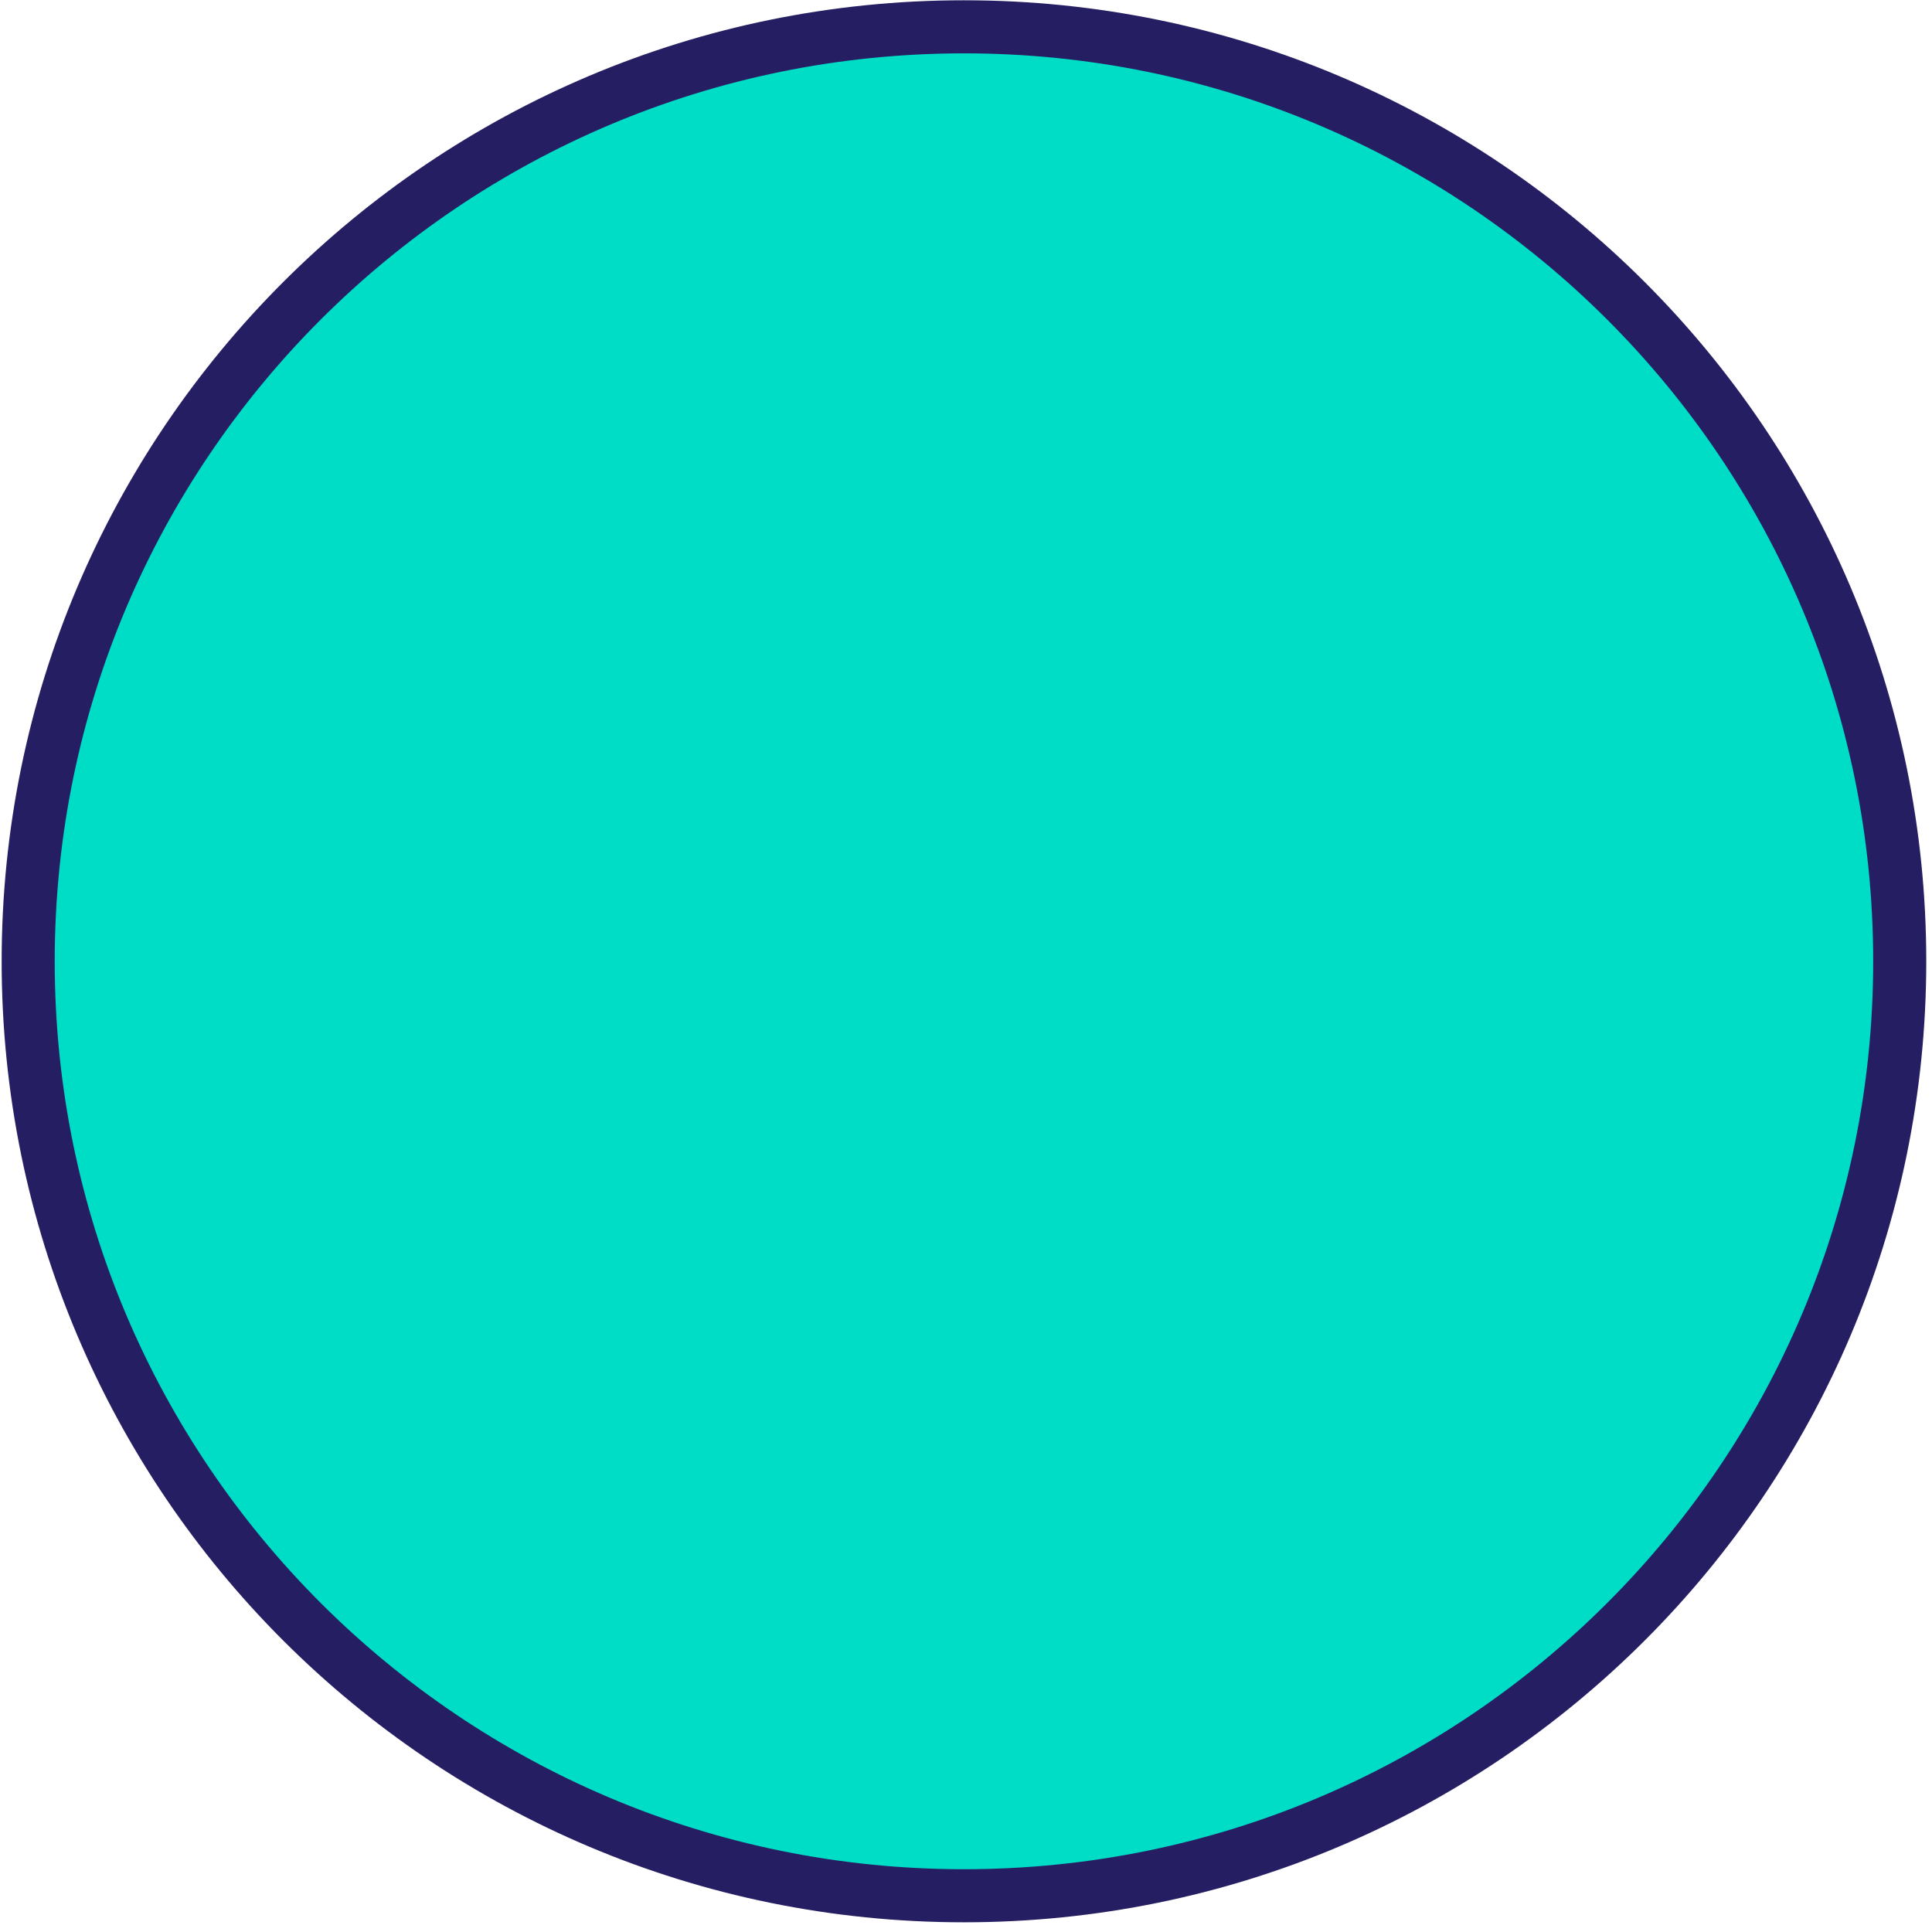 <?xml version="1.0" encoding="UTF-8"?>
<svg width="182px" height="182px" viewBox="0 0 182 182" version="1.1" xmlns="http://www.w3.org/2000/svg" xmlns:xlink="http://www.w3.org/1999/xlink">
    <!-- Generator: Sketch 52.4 (67378) - http://www.bohemiancoding.com/sketch -->
    <title>Group 42</title>
    <desc>Created with Sketch.</desc>
    <g id="Page-1" stroke="none" stroke-width="1" fill="none" fill-rule="evenodd">
        <g id="Group-856" transform="translate(-432, -3652)">
            <g id="Group-42" transform="translate(434, 3654.05)">
                <path d="M176.96,88.506 C176.96,137.123 137.493,176.536 88.808,176.536 C40.123,176.536 0.655,137.123 0.655,88.506 C0.655,39.888 40.123,0.476 88.808,0.476 C137.493,0.476 176.96,39.888 176.96,88.506" id="Fill-36" fill="#00DDC7"></path>
                <path d="M176.96,88.506 C176.96,137.123 137.493,176.536 88.808,176.536 C40.123,176.536 0.655,137.123 0.655,88.506 C0.655,39.888 40.123,0.476 88.808,0.476 C137.493,0.476 176.96,39.888 176.96,88.506" id="Fill-38" fill="#00DDC7"></path>
                <path d="M176.96,88.506 C176.96,137.123 137.493,176.536 88.808,176.536 C40.123,176.536 0.655,137.123 0.655,88.506 C0.655,39.888 40.123,0.476 88.808,0.476 C137.493,0.476 176.96,39.888 176.96,88.506 Z" id="Stroke-40" stroke="#261E63" stroke-width="5" stroke-linecap="round" stroke-linejoin="round"></path>
            </g>
        </g>
    </g>
</svg>